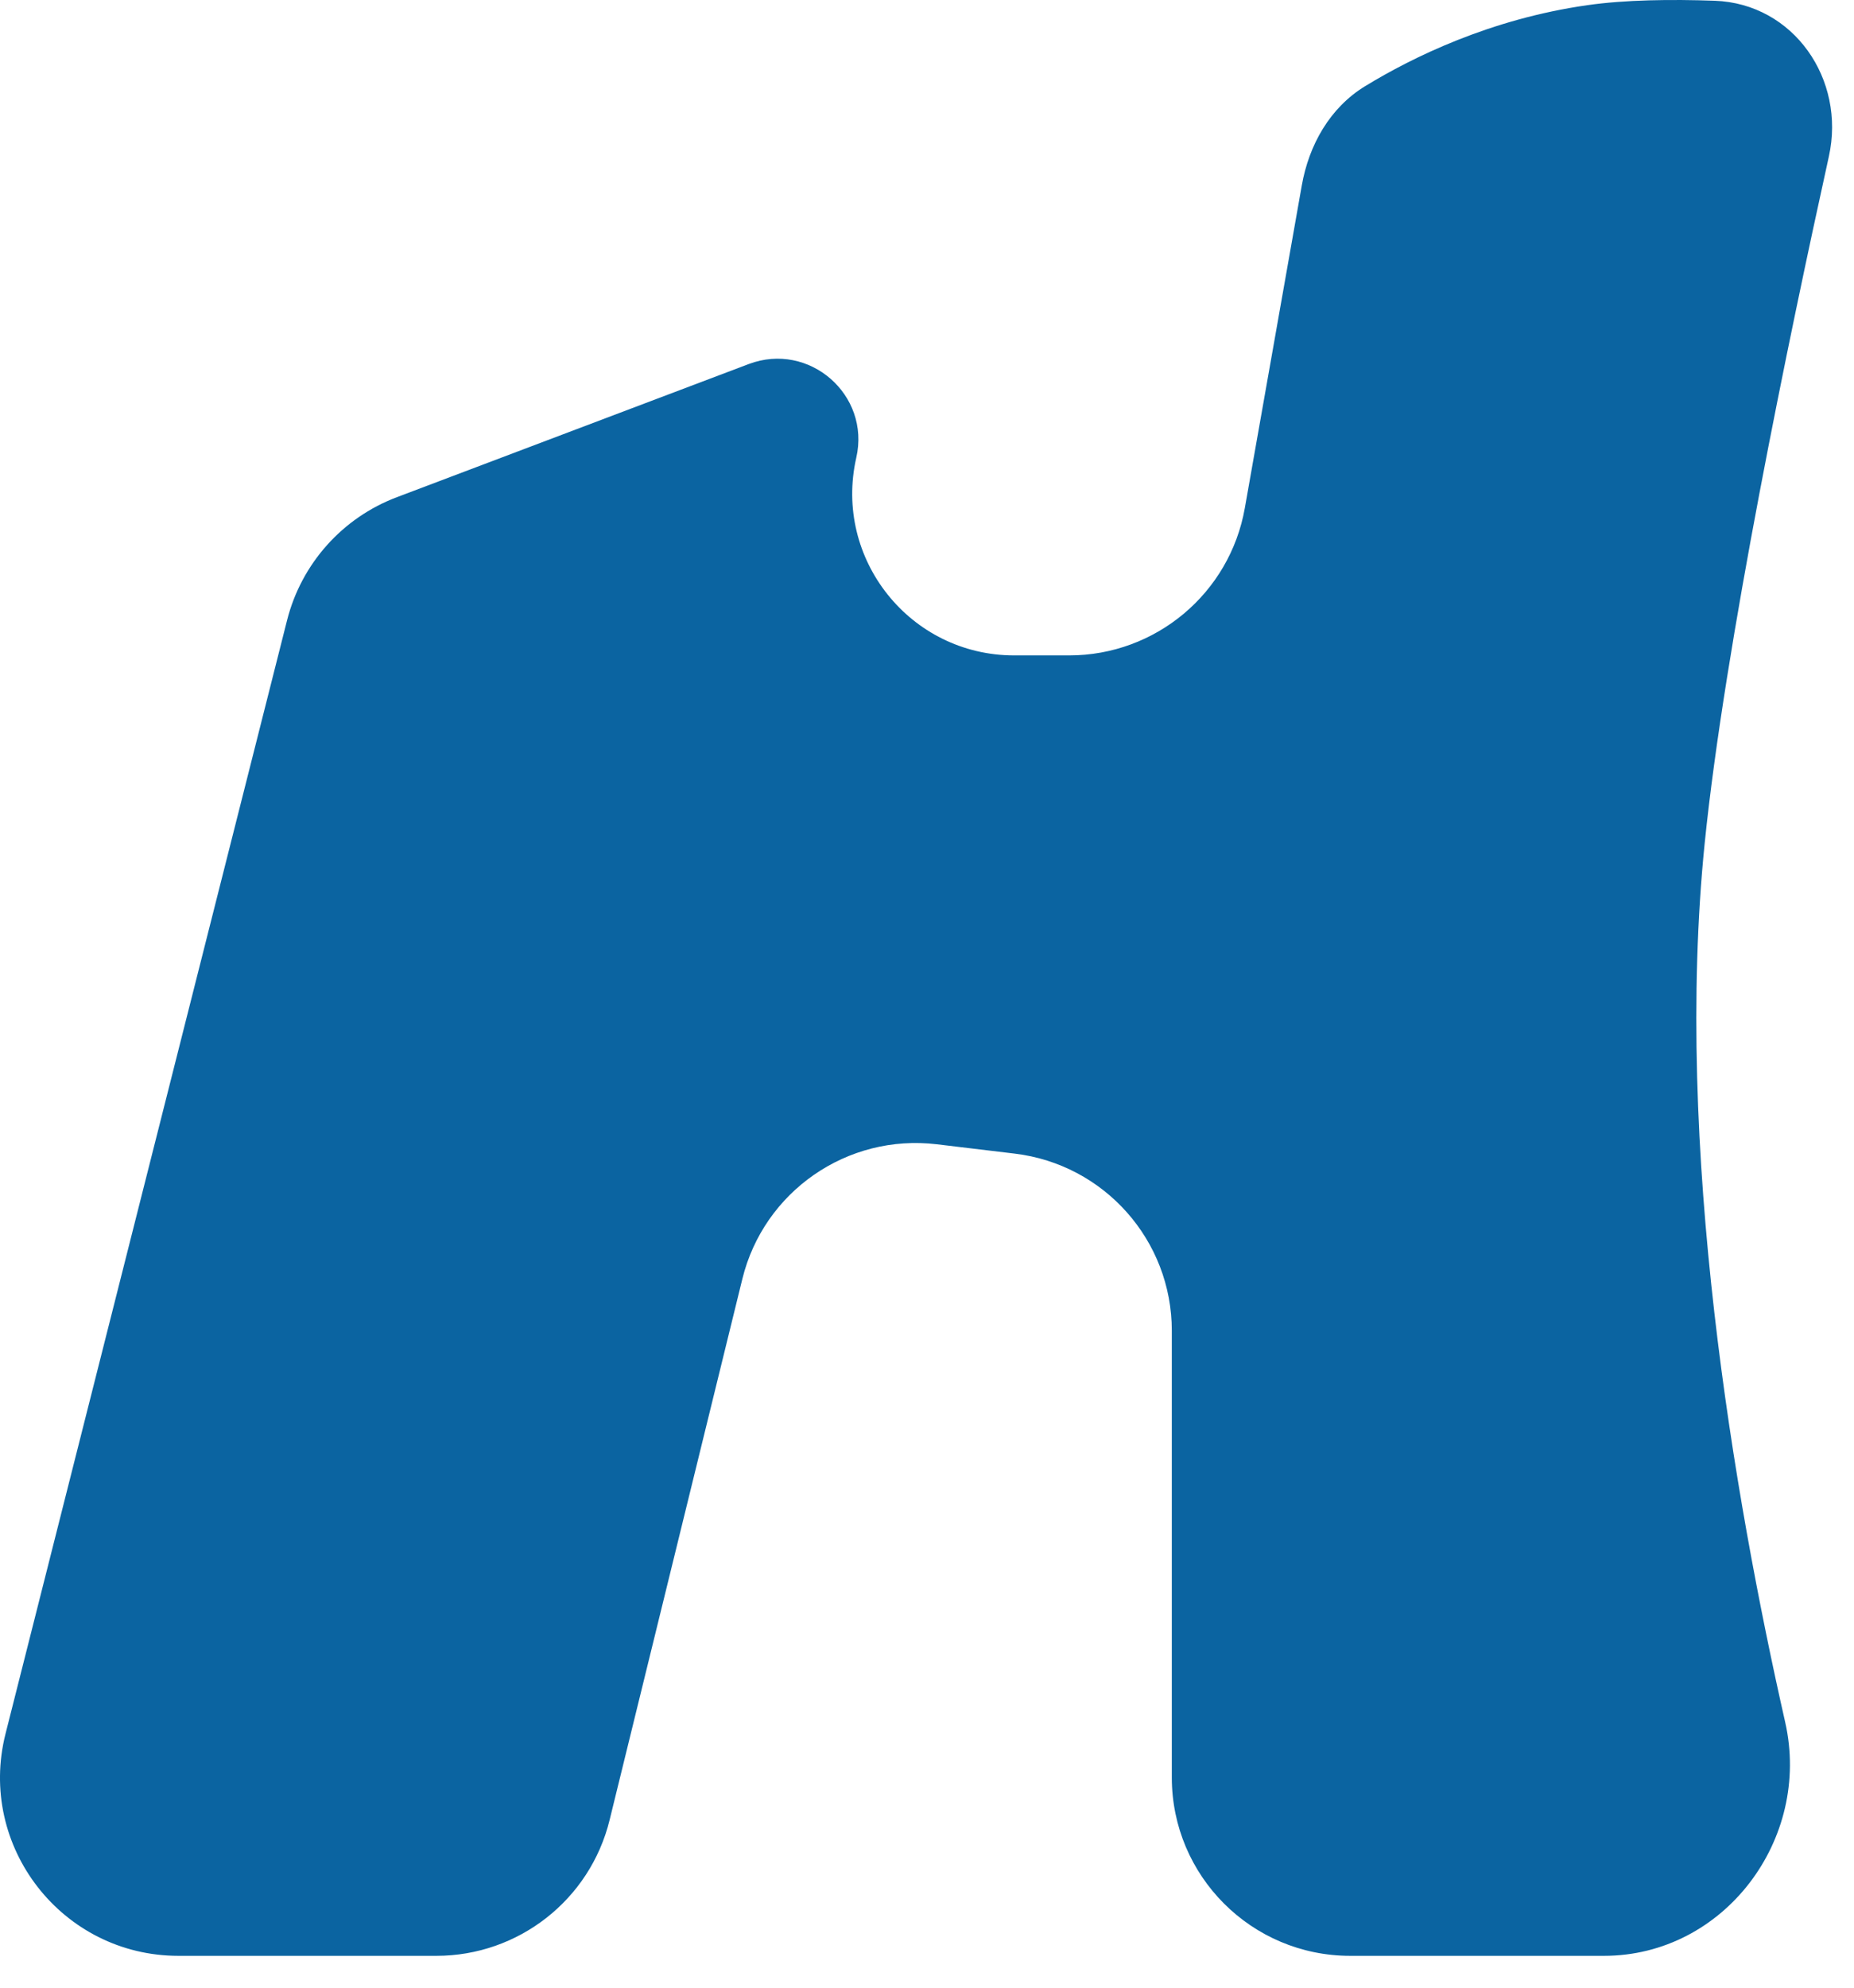 <?xml version="1.0" encoding="utf-8"?>
<svg xmlns="http://www.w3.org/2000/svg" fill="none" height="100%" overflow="visible" preserveAspectRatio="none" style="display: block;" viewBox="0 0 42 45" width="100%">
<path d="M8.991 11.256L16.961 8.242C18.329 7.726 19.723 8.937 19.398 10.362C18.877 12.655 20.621 14.838 22.975 14.838H24.22C26.181 14.838 27.859 13.432 28.2 11.502L29.49 4.201C29.652 3.281 30.127 2.438 30.925 1.951C32.005 1.292 33.767 0.43 35.954 0.118C36.819 -0.006 37.862 -0.018 38.846 0.017C40.633 0.082 41.816 1.796 41.431 3.54C40.531 7.624 39.069 14.639 38.617 19.095C37.922 25.959 39.285 33.889 40.441 38.989C41.042 41.639 39.056 44.279 36.335 44.279H30.587C28.355 44.279 26.546 42.472 26.546 40.241V30.127C26.546 28.082 25.017 26.36 22.985 26.117L21.224 25.906C19.195 25.663 17.304 26.971 16.817 28.954L13.81 41.203C13.367 43.009 11.746 44.279 9.885 44.279H4.043C1.41 44.279 -0.52 41.803 0.125 39.252L6.503 14.043C6.827 12.763 7.756 11.722 8.991 11.256Z" fill="#0B64A1" id="Vector"/>
</svg>